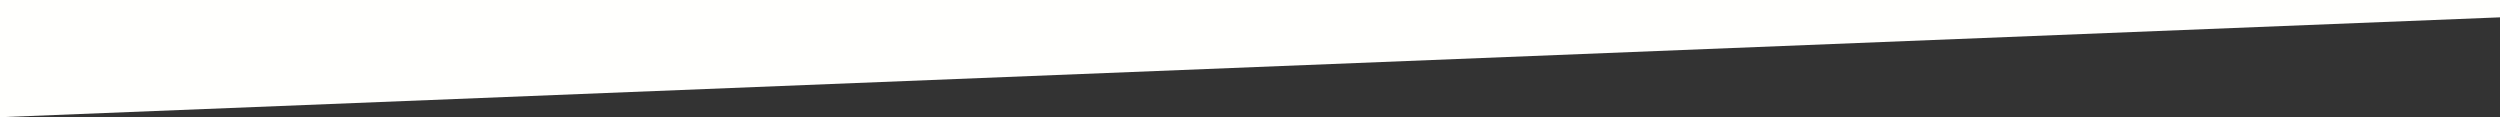 <svg xmlns="http://www.w3.org/2000/svg" viewBox="0 0 1280 60" preserveAspectRatio="xMinYMin slice" transform-origin="287.5px 13.477px" style="opacity: 1; visibility: visible; display: block;" display="block" data-level="41" tenwebX_tlevel="5" xmlns:xlink="http://www.w3.org/1999/xlink">
                            <rect x="0" y="0" width="1280" height="60" fill="#333333" stroke="none"/>
                            <polygon points="0 0, 1280 0, 1280 8.878, 0 60" data-level="42" style="opacity:1;stroke-width:1px;stroke-linecap:butt;stroke-linejoin:miter;transform-origin:0px 0px;display:inline;" fill="rgb(255, 255, 253)"></polygon>
                        </svg>